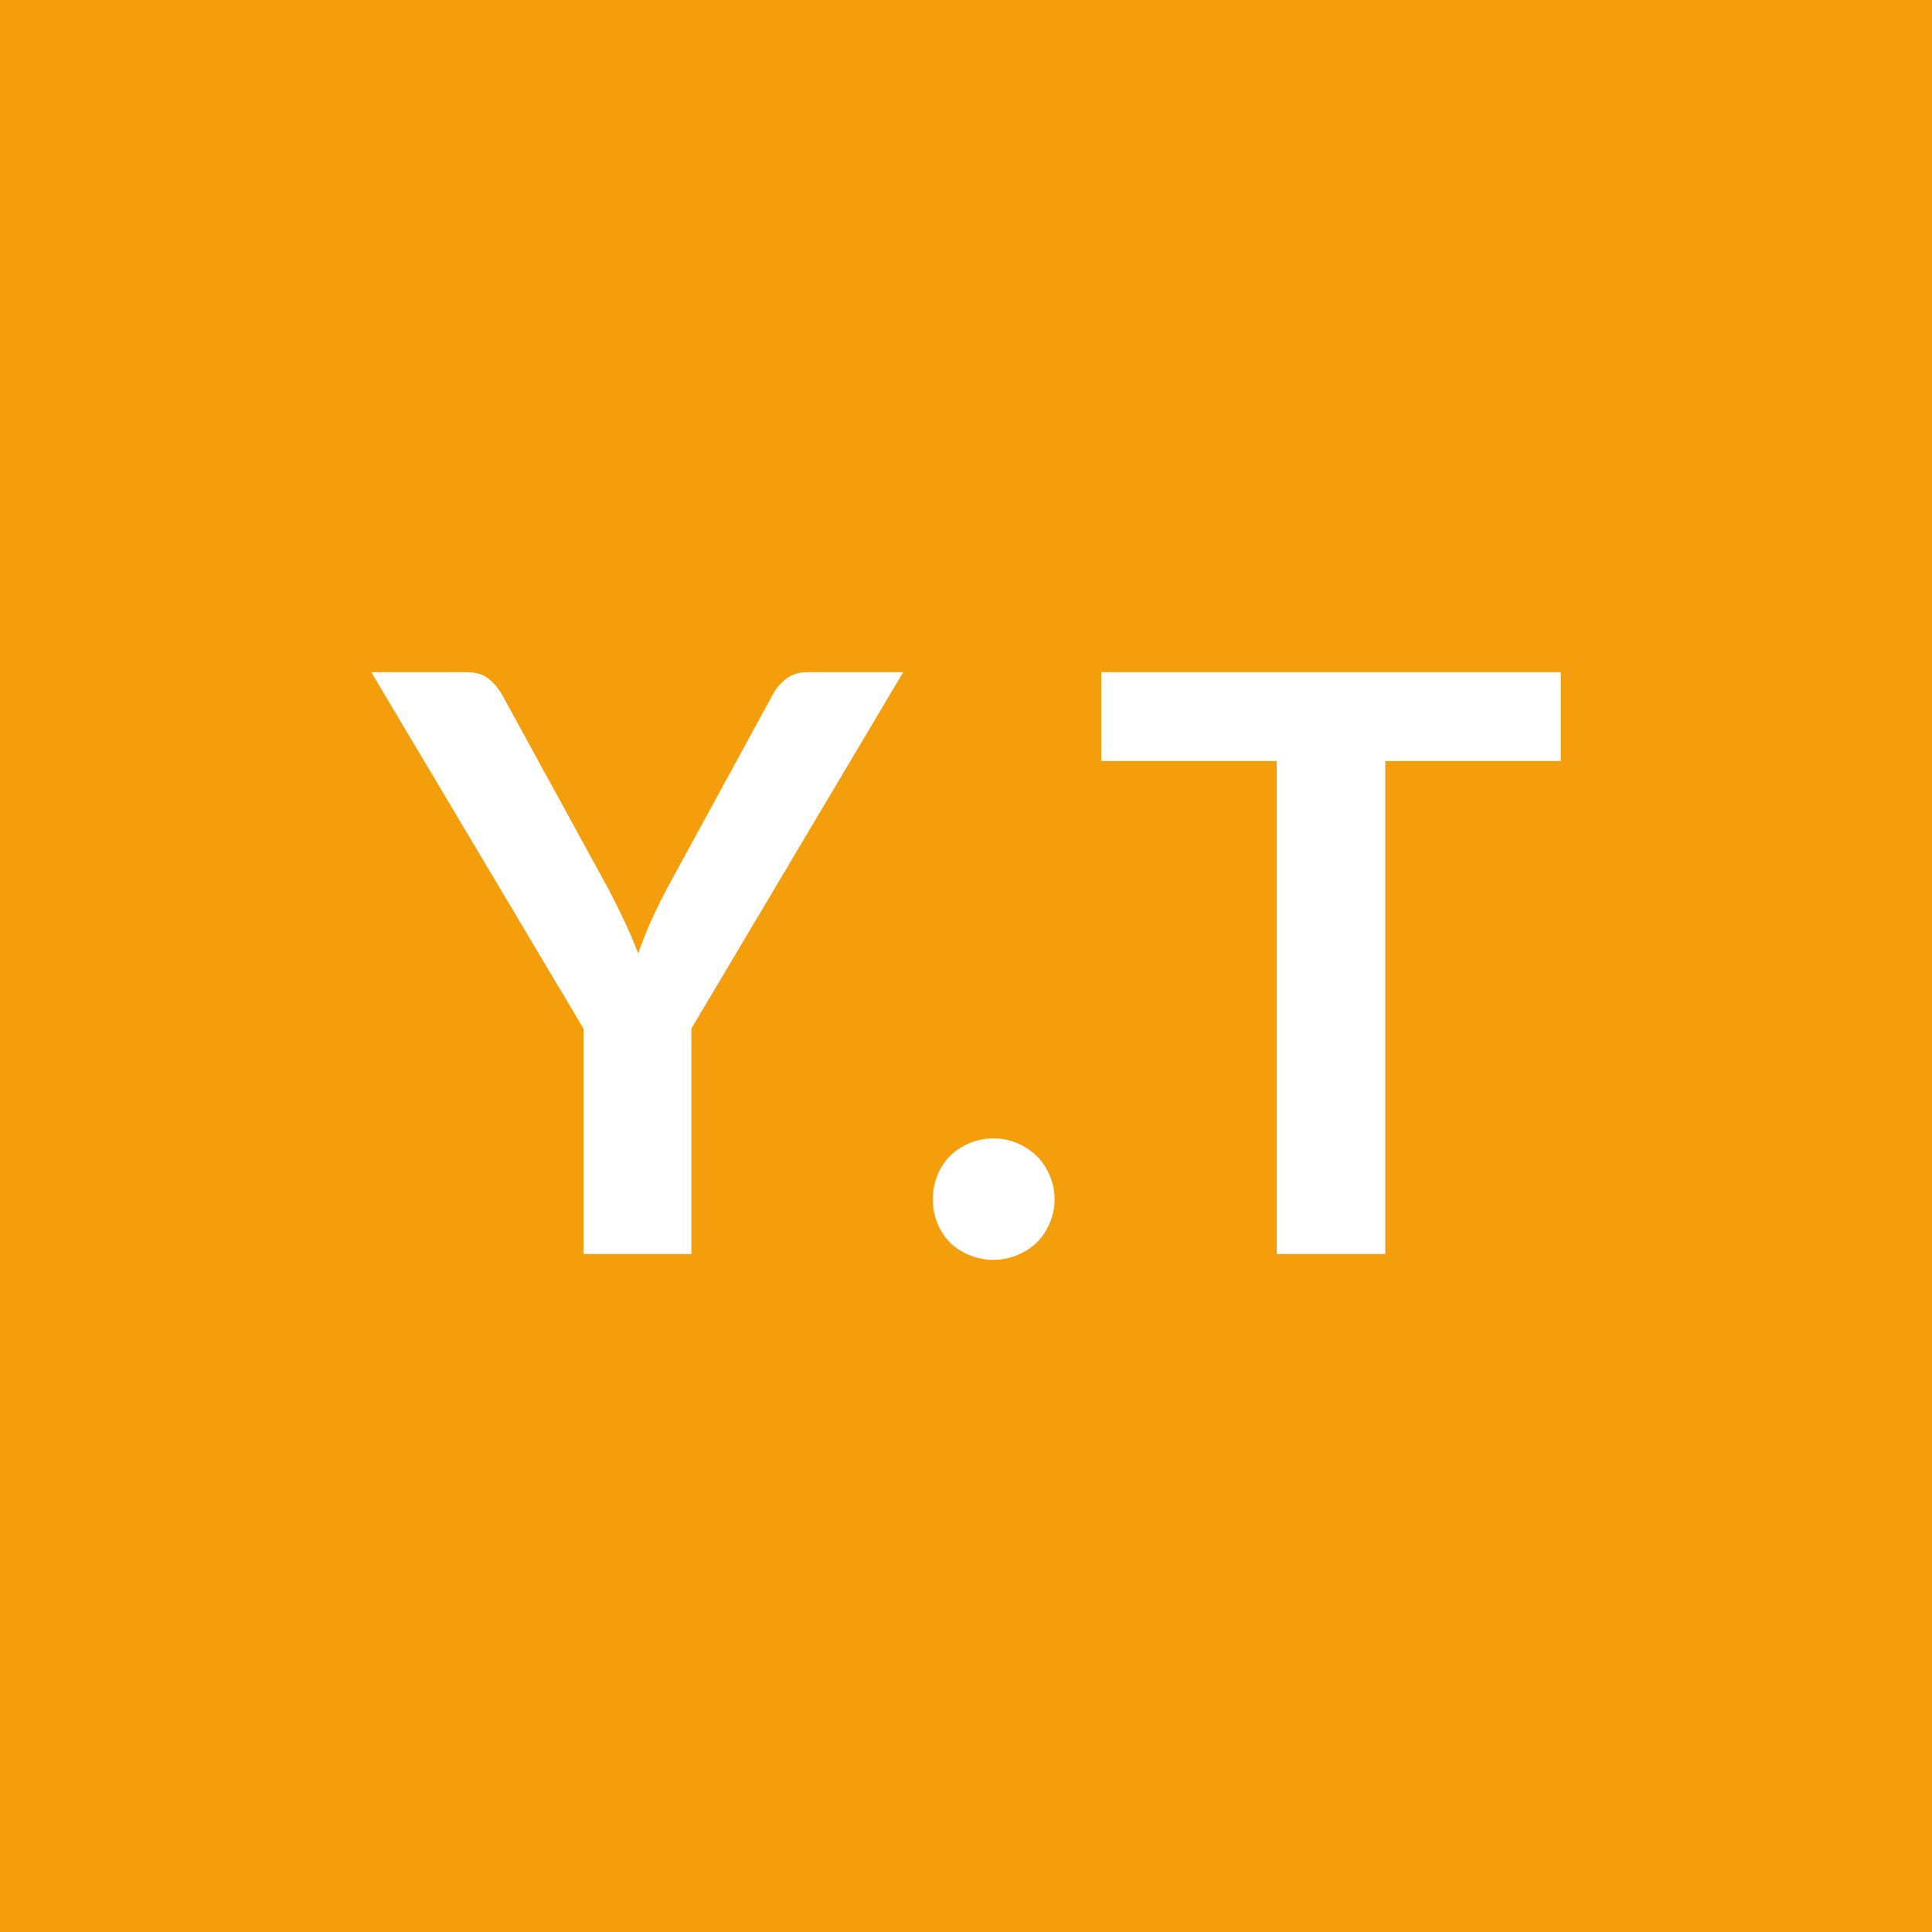 <svg xmlns="http://www.w3.org/2000/svg" width="60" height="60" viewBox="0 0 60 60"><rect width="100%" height="100%" fill="#F59E0B"/><path fill="#FFFFFF" d="m28.05 20.875-6.58 11.07v7h-3.35v-7l-6.59-11.07h2.96q.44 0 .69.21.26.21.44.54l3.3 6.03q.28.54.5 1.01.22.48.4.95.16-.47.37-.95.21-.47.49-1.01l3.29-6.03q.13-.28.41-.52.27-.23.7-.23zm.92 16.37q0-.39.14-.74t.39-.6.6-.4.75-.15.75.15q.34.15.6.4.25.25.4.6t.15.74q0 .4-.15.74-.15.35-.4.6-.26.25-.6.39-.35.15-.75.15t-.75-.15q-.35-.14-.6-.39t-.39-.6q-.14-.34-.14-.74m19.5-16.37v2.76h-5.45v15.31h-3.37v-15.31H34.2v-2.76z"/></svg>
